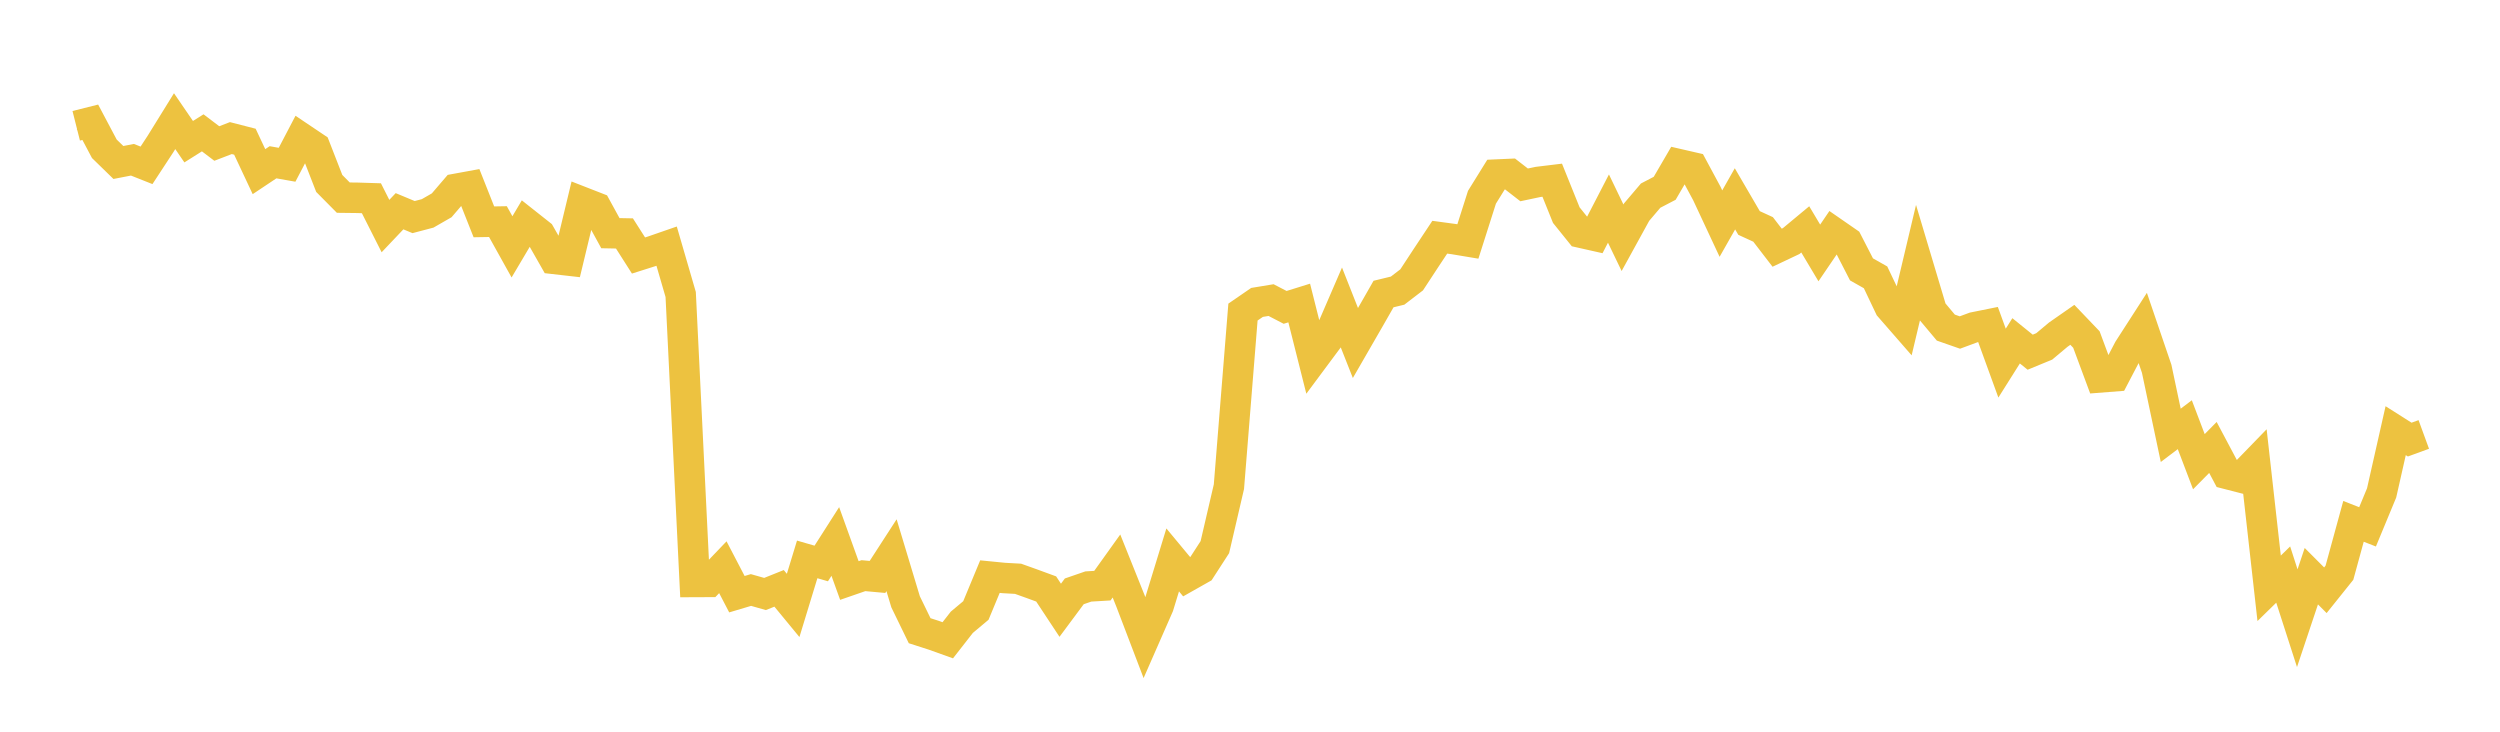 <svg width="164" height="48" xmlns="http://www.w3.org/2000/svg" xmlns:xlink="http://www.w3.org/1999/xlink"><path fill="none" stroke="rgb(237,194,64)" stroke-width="2" d="M5,8.252L5.922,8.02L6.844,9.76L7.766,10.659L8.689,10.48L9.611,10.846L10.533,9.438L11.455,7.948L12.377,9.295L13.299,8.714L14.222,9.414L15.144,9.059L16.066,9.296L16.988,11.26L17.91,10.645L18.832,10.808L19.754,9.047L20.677,9.667L21.599,12.034L22.521,12.965L23.443,12.976L24.365,13.005L25.287,14.83L26.21,13.857L27.132,14.241L28.054,13.998L28.976,13.468L29.898,12.392L30.82,12.223L31.743,14.553L32.665,14.537L33.587,16.194L34.509,14.637L35.431,15.366L36.353,16.985L37.275,17.09L38.198,13.254L39.12,13.614L40.042,15.296L40.964,15.314L41.886,16.761L42.808,16.469L43.731,16.149L44.653,19.319L45.575,38.177L46.497,38.173L47.419,37.21L48.341,38.979L49.263,38.704L50.186,38.966L51.108,38.596L52.03,39.716L52.952,36.697L53.874,36.964L54.796,35.52L55.719,38.082L56.641,37.763L57.563,37.847L58.485,36.422L59.407,39.479L60.329,41.375L61.251,41.671L62.174,42.002L63.096,40.821L64.018,40.048L64.94,37.826L65.862,37.917L66.784,37.968L67.707,38.298L68.629,38.636L69.551,40.033L70.473,38.792L71.395,38.474L72.317,38.419L73.24,37.129L74.162,39.429L75.084,41.845L76.006,39.743L76.928,36.73L77.85,37.841L78.772,37.32L79.695,35.892L80.617,31.927L81.539,20.472L82.461,19.838L83.383,19.686L84.305,20.164L85.228,19.877L86.15,23.54L87.072,22.3L87.994,20.167L88.916,22.502L89.838,20.903L90.76,19.289L91.683,19.065L92.605,18.358L93.527,16.952L94.449,15.561L95.371,15.686L96.293,15.84L97.216,12.941L98.138,11.454L99.06,11.413L99.982,12.128L100.904,11.933L101.826,11.821L102.749,14.112L103.671,15.257L104.593,15.465L105.515,13.682L106.437,15.596L107.359,13.918L108.281,12.833L109.204,12.352L110.126,10.769L111.048,10.981L111.97,12.694L112.892,14.668L113.814,13.043L114.737,14.627L115.659,15.05L116.581,16.249L117.503,15.813L118.425,15.047L119.347,16.593L120.269,15.238L121.192,15.877L122.114,17.671L123.036,18.193L123.958,20.131L124.88,21.188L125.802,17.304L126.725,20.391L127.647,21.491L128.569,21.813L129.491,21.472L130.413,21.286L131.335,23.821L132.257,22.358L133.18,23.104L134.102,22.724L135.024,21.952L135.946,21.309L136.868,22.273L137.79,24.756L138.713,24.684L139.635,22.921L140.557,21.49L141.479,24.195L142.401,28.558L143.323,27.86L144.246,30.287L145.168,29.353L146.09,31.09L147.012,31.327L147.934,30.377L148.856,38.593L149.778,37.691L150.701,40.555L151.623,37.798L152.545,38.721L153.467,37.57L154.389,34.201L155.311,34.562L156.234,32.335L157.156,28.252L158.078,28.837L159,28.5"></path></svg>